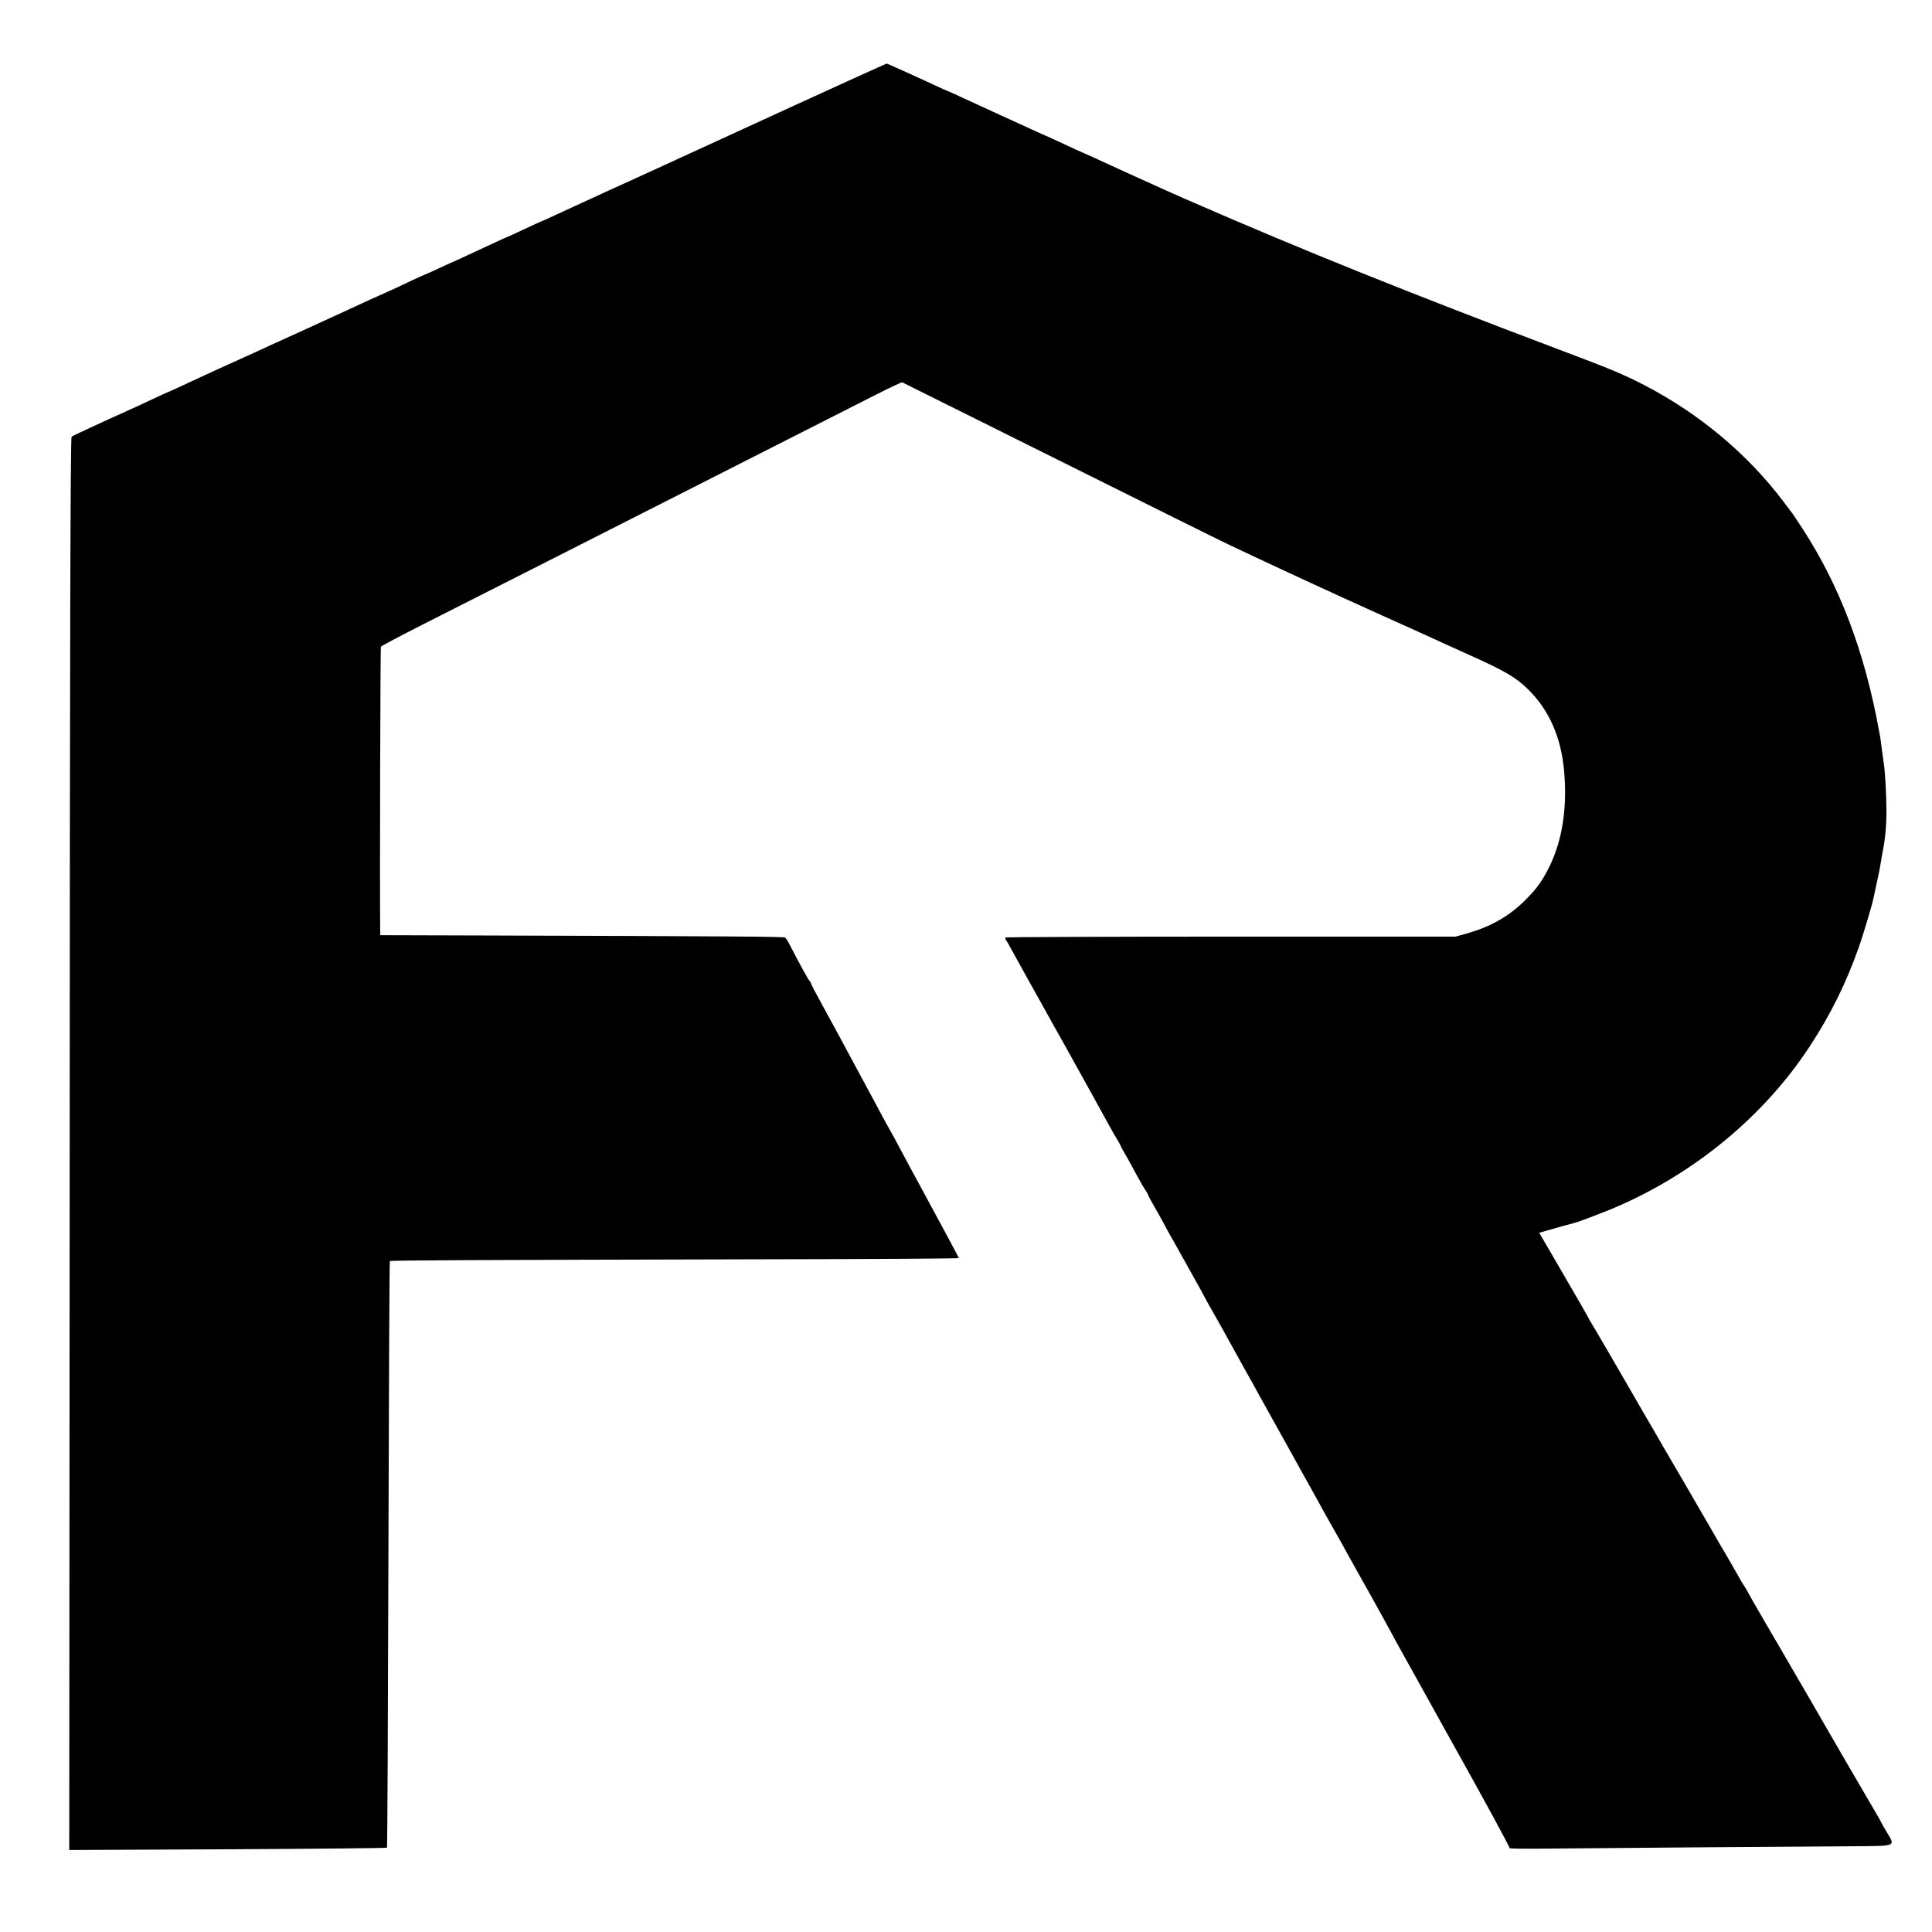<?xml version="1.0" standalone="no"?>
<!DOCTYPE svg PUBLIC "-//W3C//DTD SVG 20010904//EN"
 "http://www.w3.org/TR/2001/REC-SVG-20010904/DTD/svg10.dtd">
<svg version="1.0" xmlns="http://www.w3.org/2000/svg"
 width="1336pt" height="1336pt" viewBox="0 0 1336 1336"
 preserveAspectRatio="xMidYMid meet">
<g transform="translate(0,1336) scale(0.1,-0.1)"
fill="#000000" stroke="none">
<path d="M5350 12565 c-426 -196 -793 -364 -815 -374 -22 -10 -110 -50 -195
-89 -85 -38 -195 -89 -245 -112 -49 -23 -110 -51 -135 -62 -25 -11 -83 -38
-128 -59 -46 -22 -85 -39 -87 -39 -2 0 -55 -25 -120 -55 -64 -30 -118 -55
-120 -55 -3 0 -92 -41 -274 -126 -51 -24 -95 -44 -96 -44 -2 0 -46 -20 -99
-45 -53 -25 -99 -45 -101 -45 -2 0 -50 -22 -107 -49 -57 -27 -125 -59 -153
-71 -114 -51 -144 -64 -220 -100 -44 -21 -181 -83 -305 -140 -124 -56 -254
-116 -290 -132 -36 -17 -112 -52 -170 -78 -157 -71 -220 -99 -275 -125 -162
-76 -248 -115 -250 -115 -2 0 -52 -23 -112 -51 -59 -28 -121 -57 -138 -64
-231 -104 -412 -188 -420 -195 -8 -6 -12 -1514 -13 -4891 l-3 -4882 1096 5
c602 3 1098 8 1101 11 3 3 7 915 10 2028 3 1113 7 2026 10 2028 5 6 486 8
2642 13 710 1 1292 5 1292 8 0 3 -33 66 -73 140 -73 135 -144 266 -200 370
-16 30 -42 78 -57 105 -15 28 -49 91 -75 140 -26 50 -56 104 -65 120 -10 17
-35 64 -58 105 -22 41 -83 156 -137 255 -105 194 -145 268 -201 373 -21 37
-63 115 -95 174 -33 59 -59 110 -59 114 0 4 -6 15 -13 23 -12 13 -66 113 -144
263 -8 15 -19 31 -26 35 -10 6 -399 9 -2094 14 l-703 2 -1 46 c-3 293 1 1942
5 1949 3 5 130 72 283 150 680 344 1490 755 1868 947 335 170 1043 529 1279
649 93 47 172 84 175 82 3 -1 490 -244 1081 -538 591 -295 1125 -560 1185
-588 265 -126 725 -339 1050 -485 138 -62 279 -126 315 -142 36 -17 166 -76
290 -132 249 -112 320 -153 408 -239 144 -142 227 -329 248 -562 23 -256 -12
-481 -102 -664 -50 -100 -88 -153 -168 -232 -112 -111 -233 -180 -398 -228
l-83 -23 -1552 0 c-854 0 -1556 -3 -1559 -6 -4 -4 -2 -12 3 -19 6 -7 27 -44
48 -83 21 -38 68 -124 105 -190 37 -66 79 -142 95 -170 37 -67 116 -209 148
-265 129 -232 277 -499 310 -560 22 -41 51 -92 64 -112 12 -21 23 -40 23 -42
0 -3 13 -27 29 -54 16 -27 50 -89 76 -138 27 -49 56 -101 67 -116 10 -14 18
-29 18 -33 0 -3 25 -49 55 -101 30 -53 55 -97 55 -99 0 -1 36 -68 81 -146 44
-79 95 -169 111 -199 17 -30 42 -75 56 -100 13 -25 38 -70 54 -100 17 -30 47
-84 68 -120 21 -36 54 -96 75 -135 21 -38 70 -126 108 -195 39 -69 84 -150
100 -180 17 -30 62 -111 100 -180 39 -69 80 -143 92 -165 72 -131 93 -168 133
-240 25 -44 55 -98 67 -120 50 -92 90 -164 125 -225 21 -36 50 -87 65 -115 15
-27 47 -86 72 -130 24 -44 48 -87 53 -95 19 -31 237 -426 243 -440 4 -8 184
-332 400 -720 217 -388 390 -707 386 -710 -5 -3 80 -5 189 -4 108 1 589 5
1067 9 479 3 986 7 1127 8 298 2 286 -3 223 101 -19 32 -35 60 -35 62 0 2 -14
27 -31 56 -48 81 -349 598 -374 643 -13 22 -46 81 -75 130 -29 50 -86 149
-128 220 -41 72 -128 220 -192 330 -64 110 -120 207 -123 215 -4 8 -16 29 -27
45 -11 17 -23 37 -27 45 -4 8 -43 75 -86 150 -44 74 -89 151 -99 170 -11 19
-101 174 -200 345 -100 170 -189 324 -198 340 -9 17 -41 71 -70 120 -29 50
-61 106 -72 125 -100 173 -285 492 -303 520 -12 19 -24 42 -28 50 -4 8 -80
141 -170 295 l-163 280 45 13 c25 7 78 22 116 33 39 11 77 21 85 23 32 8 209
76 286 109 547 236 1023 631 1336 1107 147 224 254 440 344 695 25 70 90 287
98 328 3 12 12 56 21 97 20 92 21 94 30 150 4 25 9 54 11 65 22 109 29 189 29
310 -1 111 -10 273 -19 320 -2 11 -7 47 -11 80 -10 82 -12 95 -20 135 -100
553 -273 1010 -534 1410 -31 47 -59 90 -63 95 -5 6 -33 44 -64 85 -249 330
-582 609 -964 807 -150 77 -224 108 -590 246 -1028 388 -1772 687 -2540 1022
-47 20 -103 45 -125 55 -22 10 -60 27 -85 38 -89 40 -387 175 -468 213 -46 21
-86 39 -87 39 -2 0 -56 25 -120 55 -65 30 -119 55 -120 55 -2 0 -36 15 -77 34
-40 18 -149 69 -243 111 -93 43 -212 97 -263 121 -52 24 -95 44 -97 44 -2 0
-43 18 -92 41 -48 22 -101 47 -118 54 -16 8 -70 32 -119 54 -49 23 -92 41 -95
41 -3 0 -355 -160 -781 -355z"/>
</g>
</svg>
